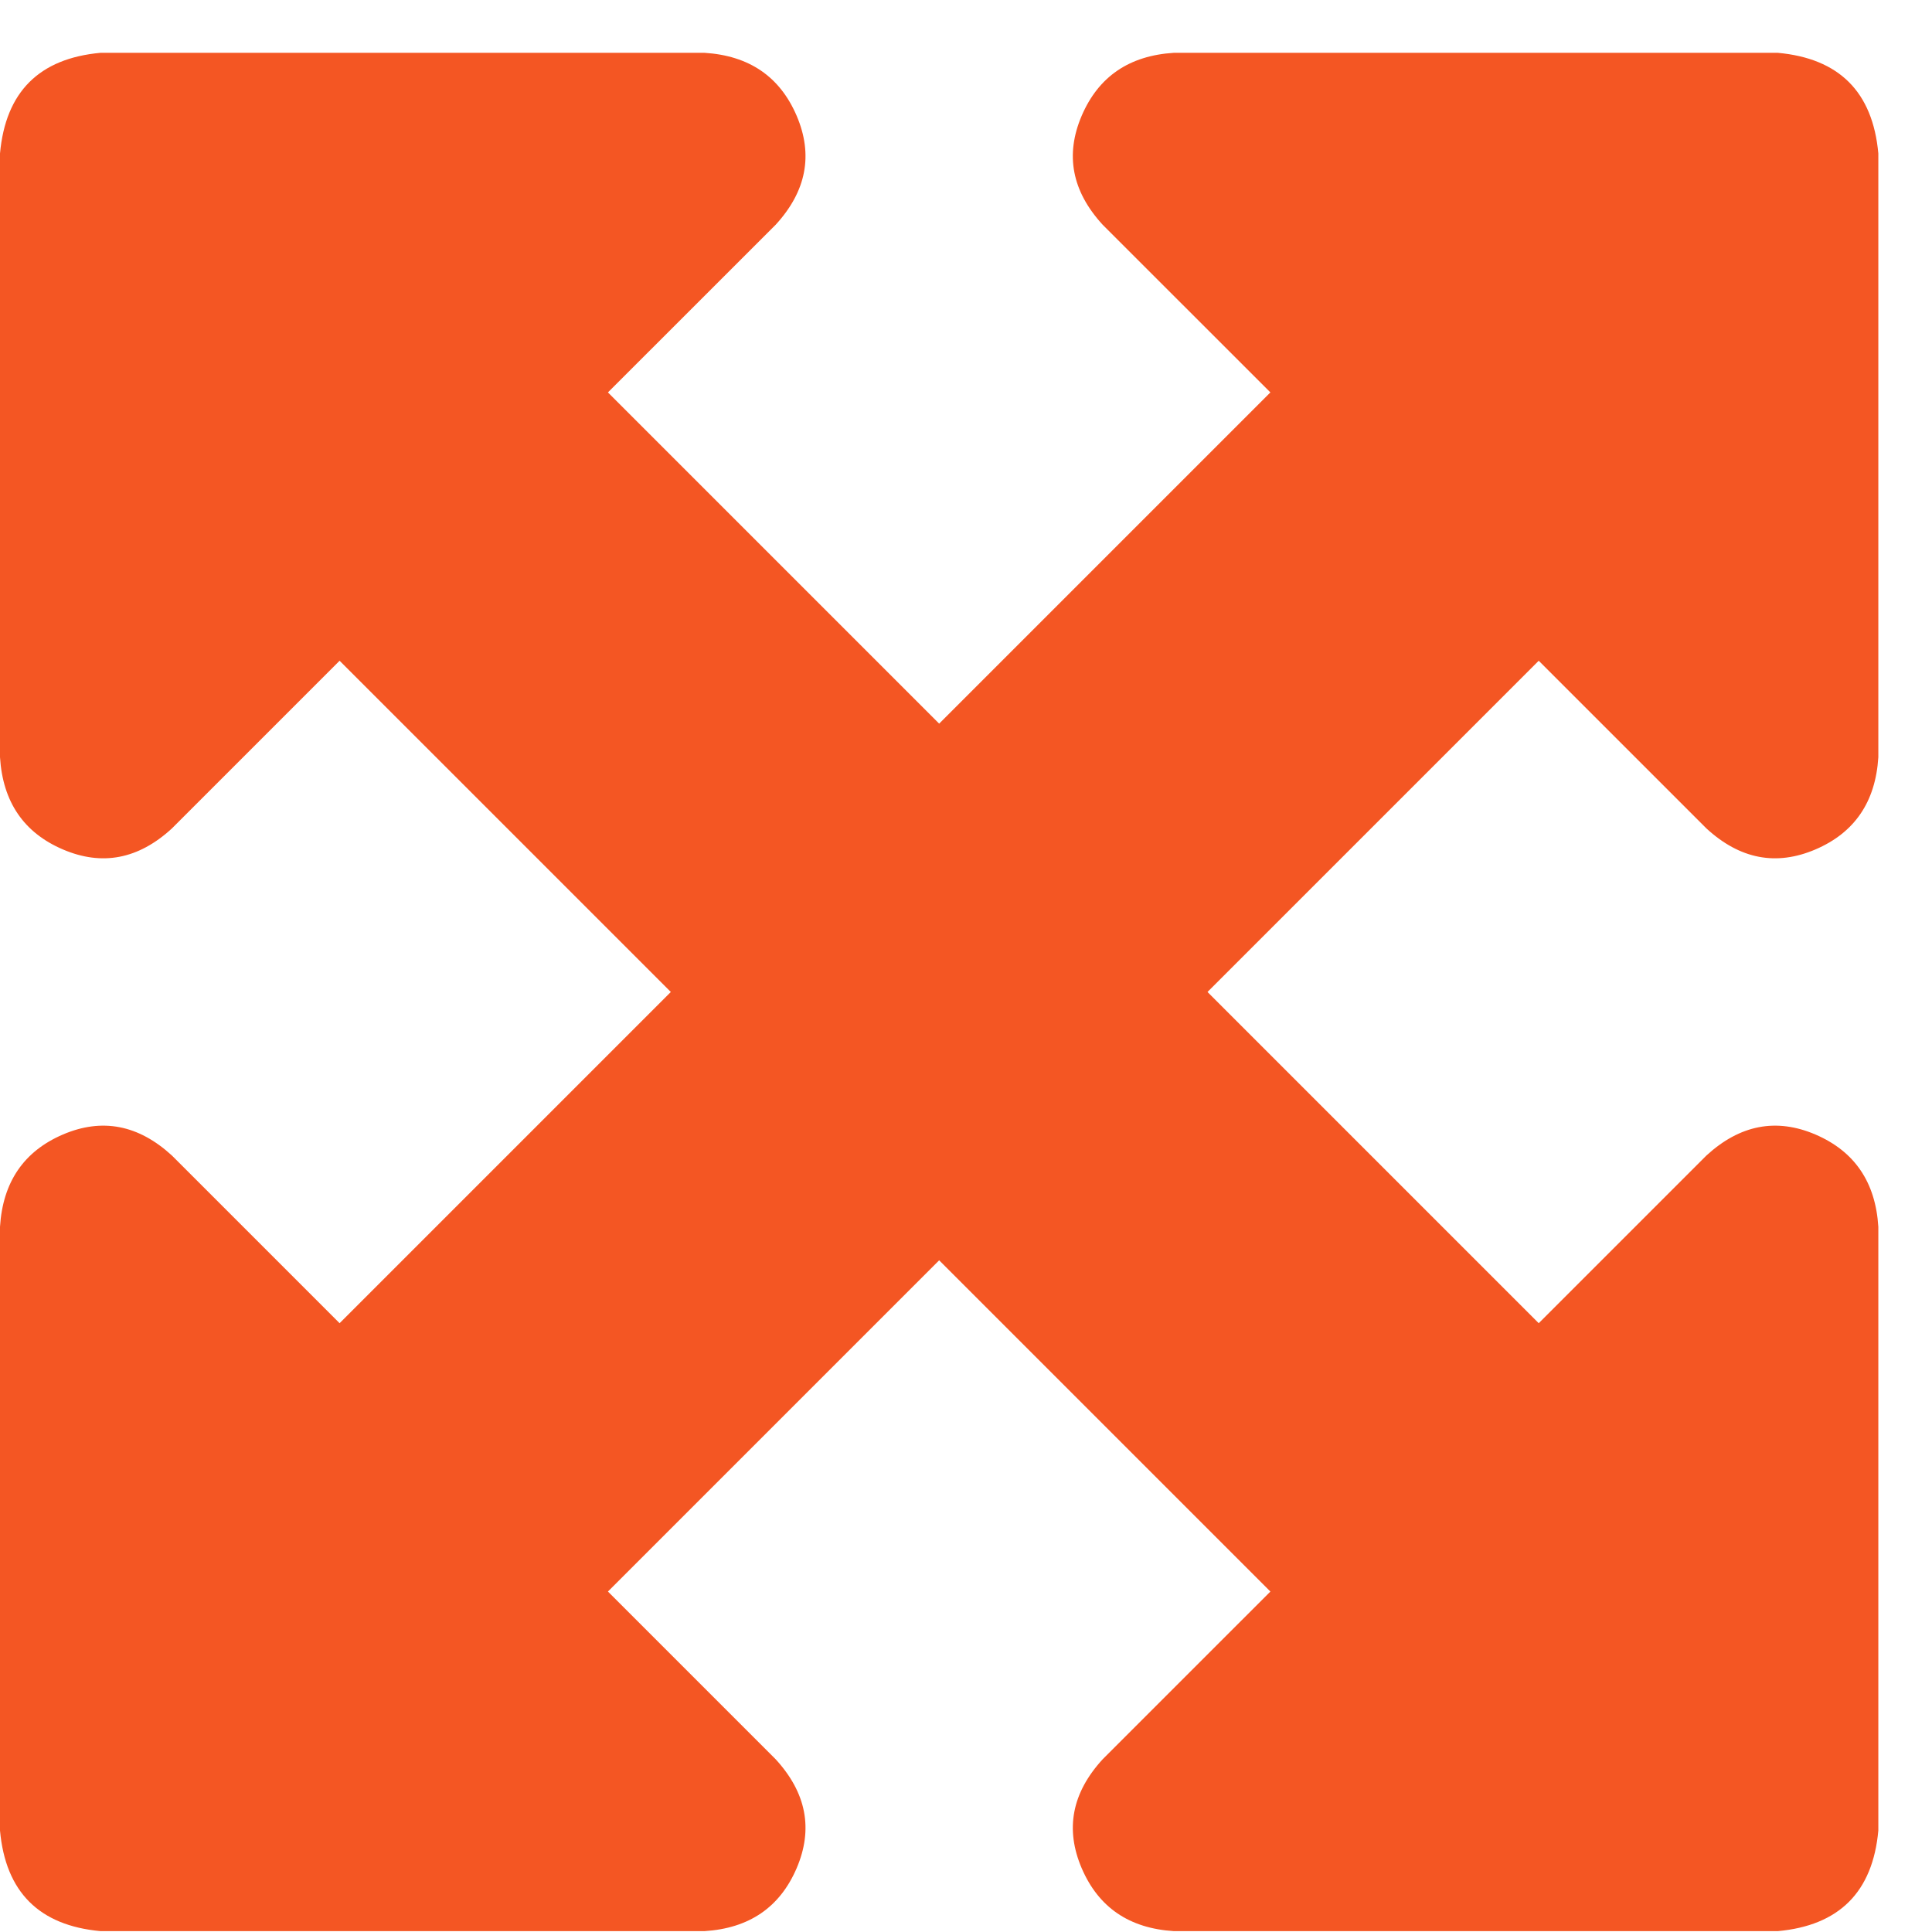<svg width="27" height="27" viewBox="0 0 27 27" fill="none" xmlns="http://www.w3.org/2000/svg">
<path d="M9.844 0.738H1.406C0.547 0.816 0.078 1.285 0 2.145V10.582C0.039 11.207 0.332 11.637 0.879 11.871C1.426 12.105 1.934 12.008 2.402 11.578L4.746 9.234L9.375 13.863L4.746 18.492L2.402 16.148C1.934 15.719 1.426 15.621 0.879 15.855C0.332 16.09 0.039 16.52 0 17.145V25.582C0.078 26.441 0.547 26.91 1.406 26.988H9.844C10.469 26.949 10.898 26.656 11.133 26.109C11.367 25.562 11.27 25.055 10.84 24.586L8.496 22.242L13.125 17.613L17.754 22.242L15.41 24.586C14.98 25.055 14.883 25.562 15.117 26.109C15.352 26.656 15.781 26.949 16.406 26.988H24.844C25.703 26.91 26.172 26.441 26.25 25.582V17.145C26.211 16.52 25.918 16.09 25.371 15.855C24.824 15.621 24.316 15.719 23.848 16.148L21.504 18.492L16.875 13.863L21.504 9.234L23.848 11.578C24.316 12.008 24.824 12.105 25.371 11.871C25.918 11.637 26.211 11.207 26.25 10.582V2.145C26.172 1.285 25.703 0.816 24.844 0.738H16.406C15.781 0.777 15.352 1.07 15.117 1.617C14.883 2.164 14.98 2.672 15.41 3.141L17.754 5.484L13.125 10.113L8.496 5.484L10.84 3.141C11.27 2.672 11.367 2.164 11.133 1.617C10.898 1.07 10.469 0.777 9.844 0.738Z" fill="#F45623"/>
</svg>
